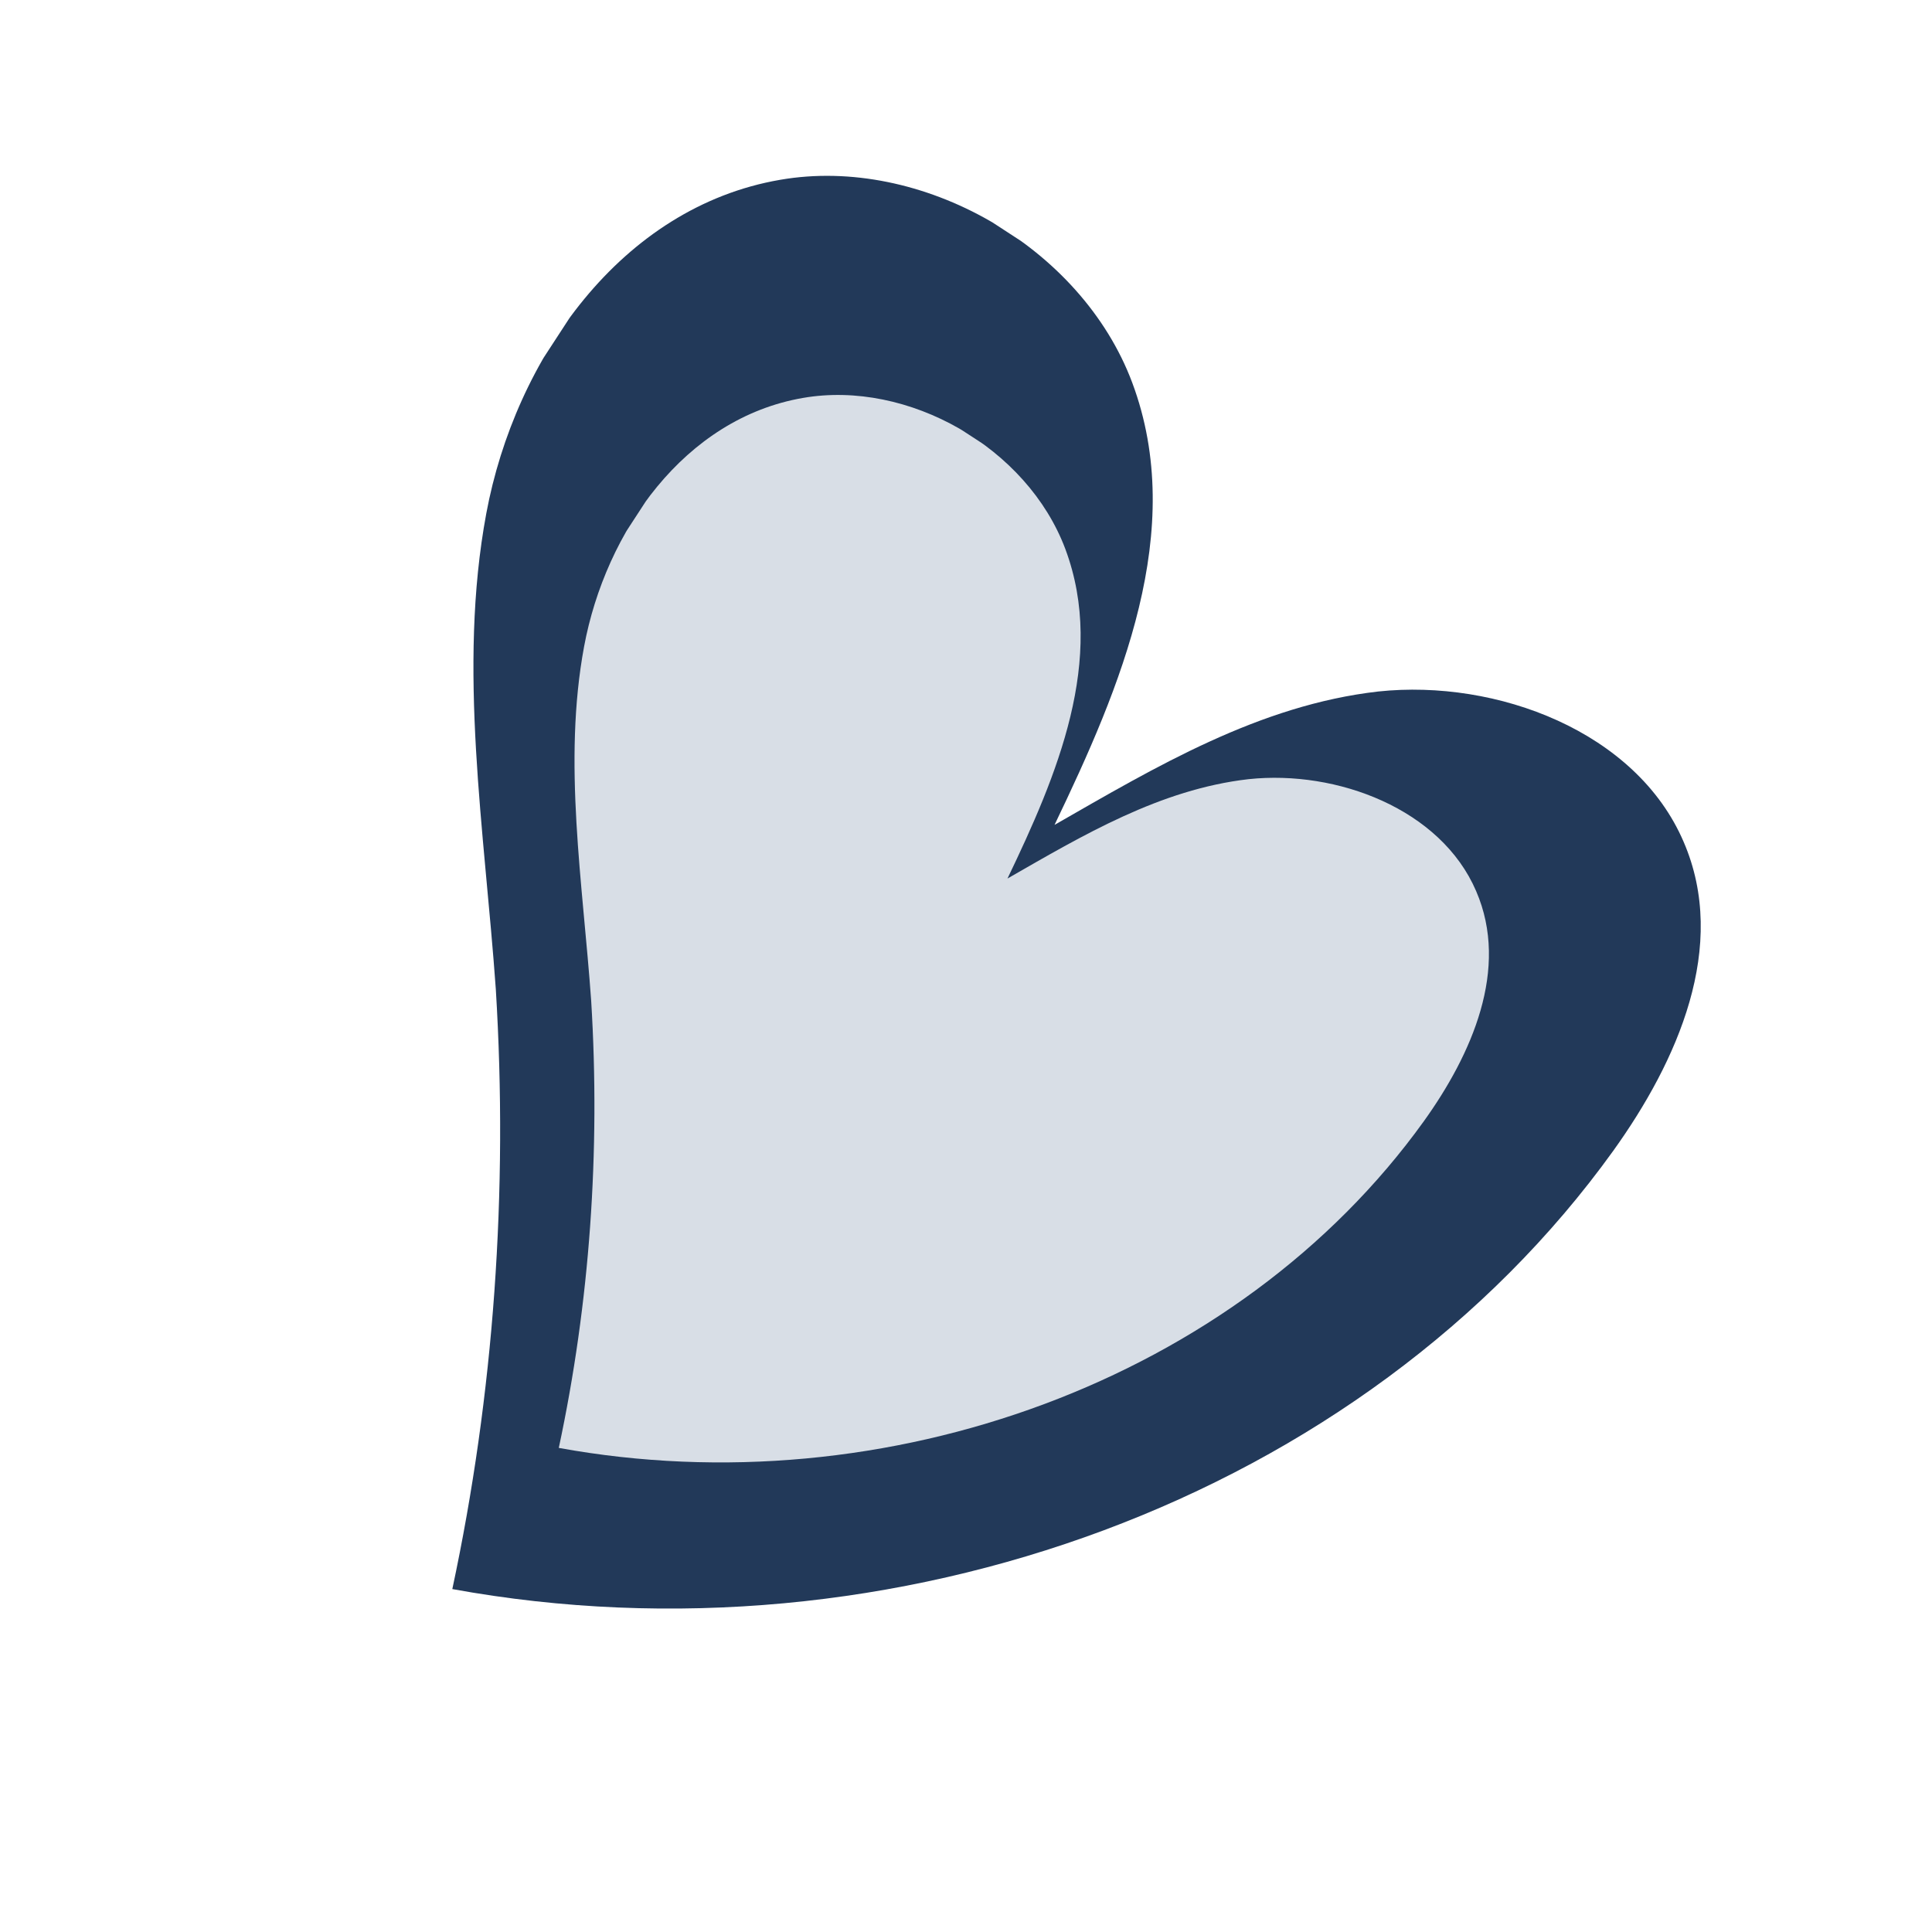 <svg xmlns="http://www.w3.org/2000/svg" xmlns:xlink="http://www.w3.org/1999/xlink" width="1000" zoomAndPan="magnify" viewBox="0 0 750 750" height="1000" preserveAspectRatio="xMidYMid meet" version="1.0"><defs><clipPath id="5bcf9cfa02"><path d="M 175 68 L 661 68 L 661 625 L 175 625 Z M 175 68 " clip-rule="nonzero"/></clipPath><clipPath id="9786d76e2e"><path d="M 286.961 22.309 L 719.703 304.164 L 414.359 772.969 L -18.387 491.109 Z M 286.961 22.309 " clip-rule="nonzero"/></clipPath><clipPath id="d9615de0f8"><path d="M 216 153 L 579 153 L 579 568 L 216 568 Z M 216 153 " clip-rule="nonzero"/></clipPath><clipPath id="12ff8f3ced"><path d="M 299.898 119.09 L 622.316 329.086 L 394.816 678.371 L 72.398 468.371 Z M 299.898 119.09 " clip-rule="nonzero"/></clipPath></defs><g clip-path="url(#5bcf9cfa02)"><g clip-path="url(#9786d76e2e)"><path fill="#223959" d="M 302.867 69.797 C 357.594 60.316 419.703 95.629 439.52 148.52 C 460.977 205.902 435.078 266.711 409.367 320.219 C 448.555 297.762 488.785 273.707 535.059 268.434 C 581.07 263.562 635.188 283.961 653.57 326.773 C 671.129 367.34 651.164 412.023 626.312 446.672 C 529.262 581.648 346.109 647.98 175.59 616.879 C 191.77 541.172 197.297 462.527 192.473 383.992 C 188.094 322.309 177.594 259.5 188.766 199.379 C 199.934 139.258 241.121 80.41 302.867 69.797 Z M 302.867 69.797 " fill-opacity="1" fill-rule="nonzero"/></g></g><g clip-path="url(#d9615de0f8)"><g clip-path="url(#12ff8f3ced)"><path fill="#d8dee6" d="M 311.75 154.469 C 352.523 147.41 398.797 173.719 413.562 213.121 C 429.551 255.875 410.254 301.184 391.098 341.047 C 420.293 324.316 450.27 306.395 484.746 302.465 C 519.027 298.836 559.348 314.035 573.039 345.934 C 586.125 376.156 571.25 409.449 552.734 435.262 C 480.426 535.828 343.969 585.25 216.922 562.074 C 228.977 505.672 233.094 447.074 229.5 388.562 C 226.238 342.605 218.414 295.809 226.738 251.016 C 235.059 206.223 265.746 162.379 311.75 154.469 Z M 311.75 154.469 " fill-opacity="1" fill-rule="nonzero"/></g></g></svg>